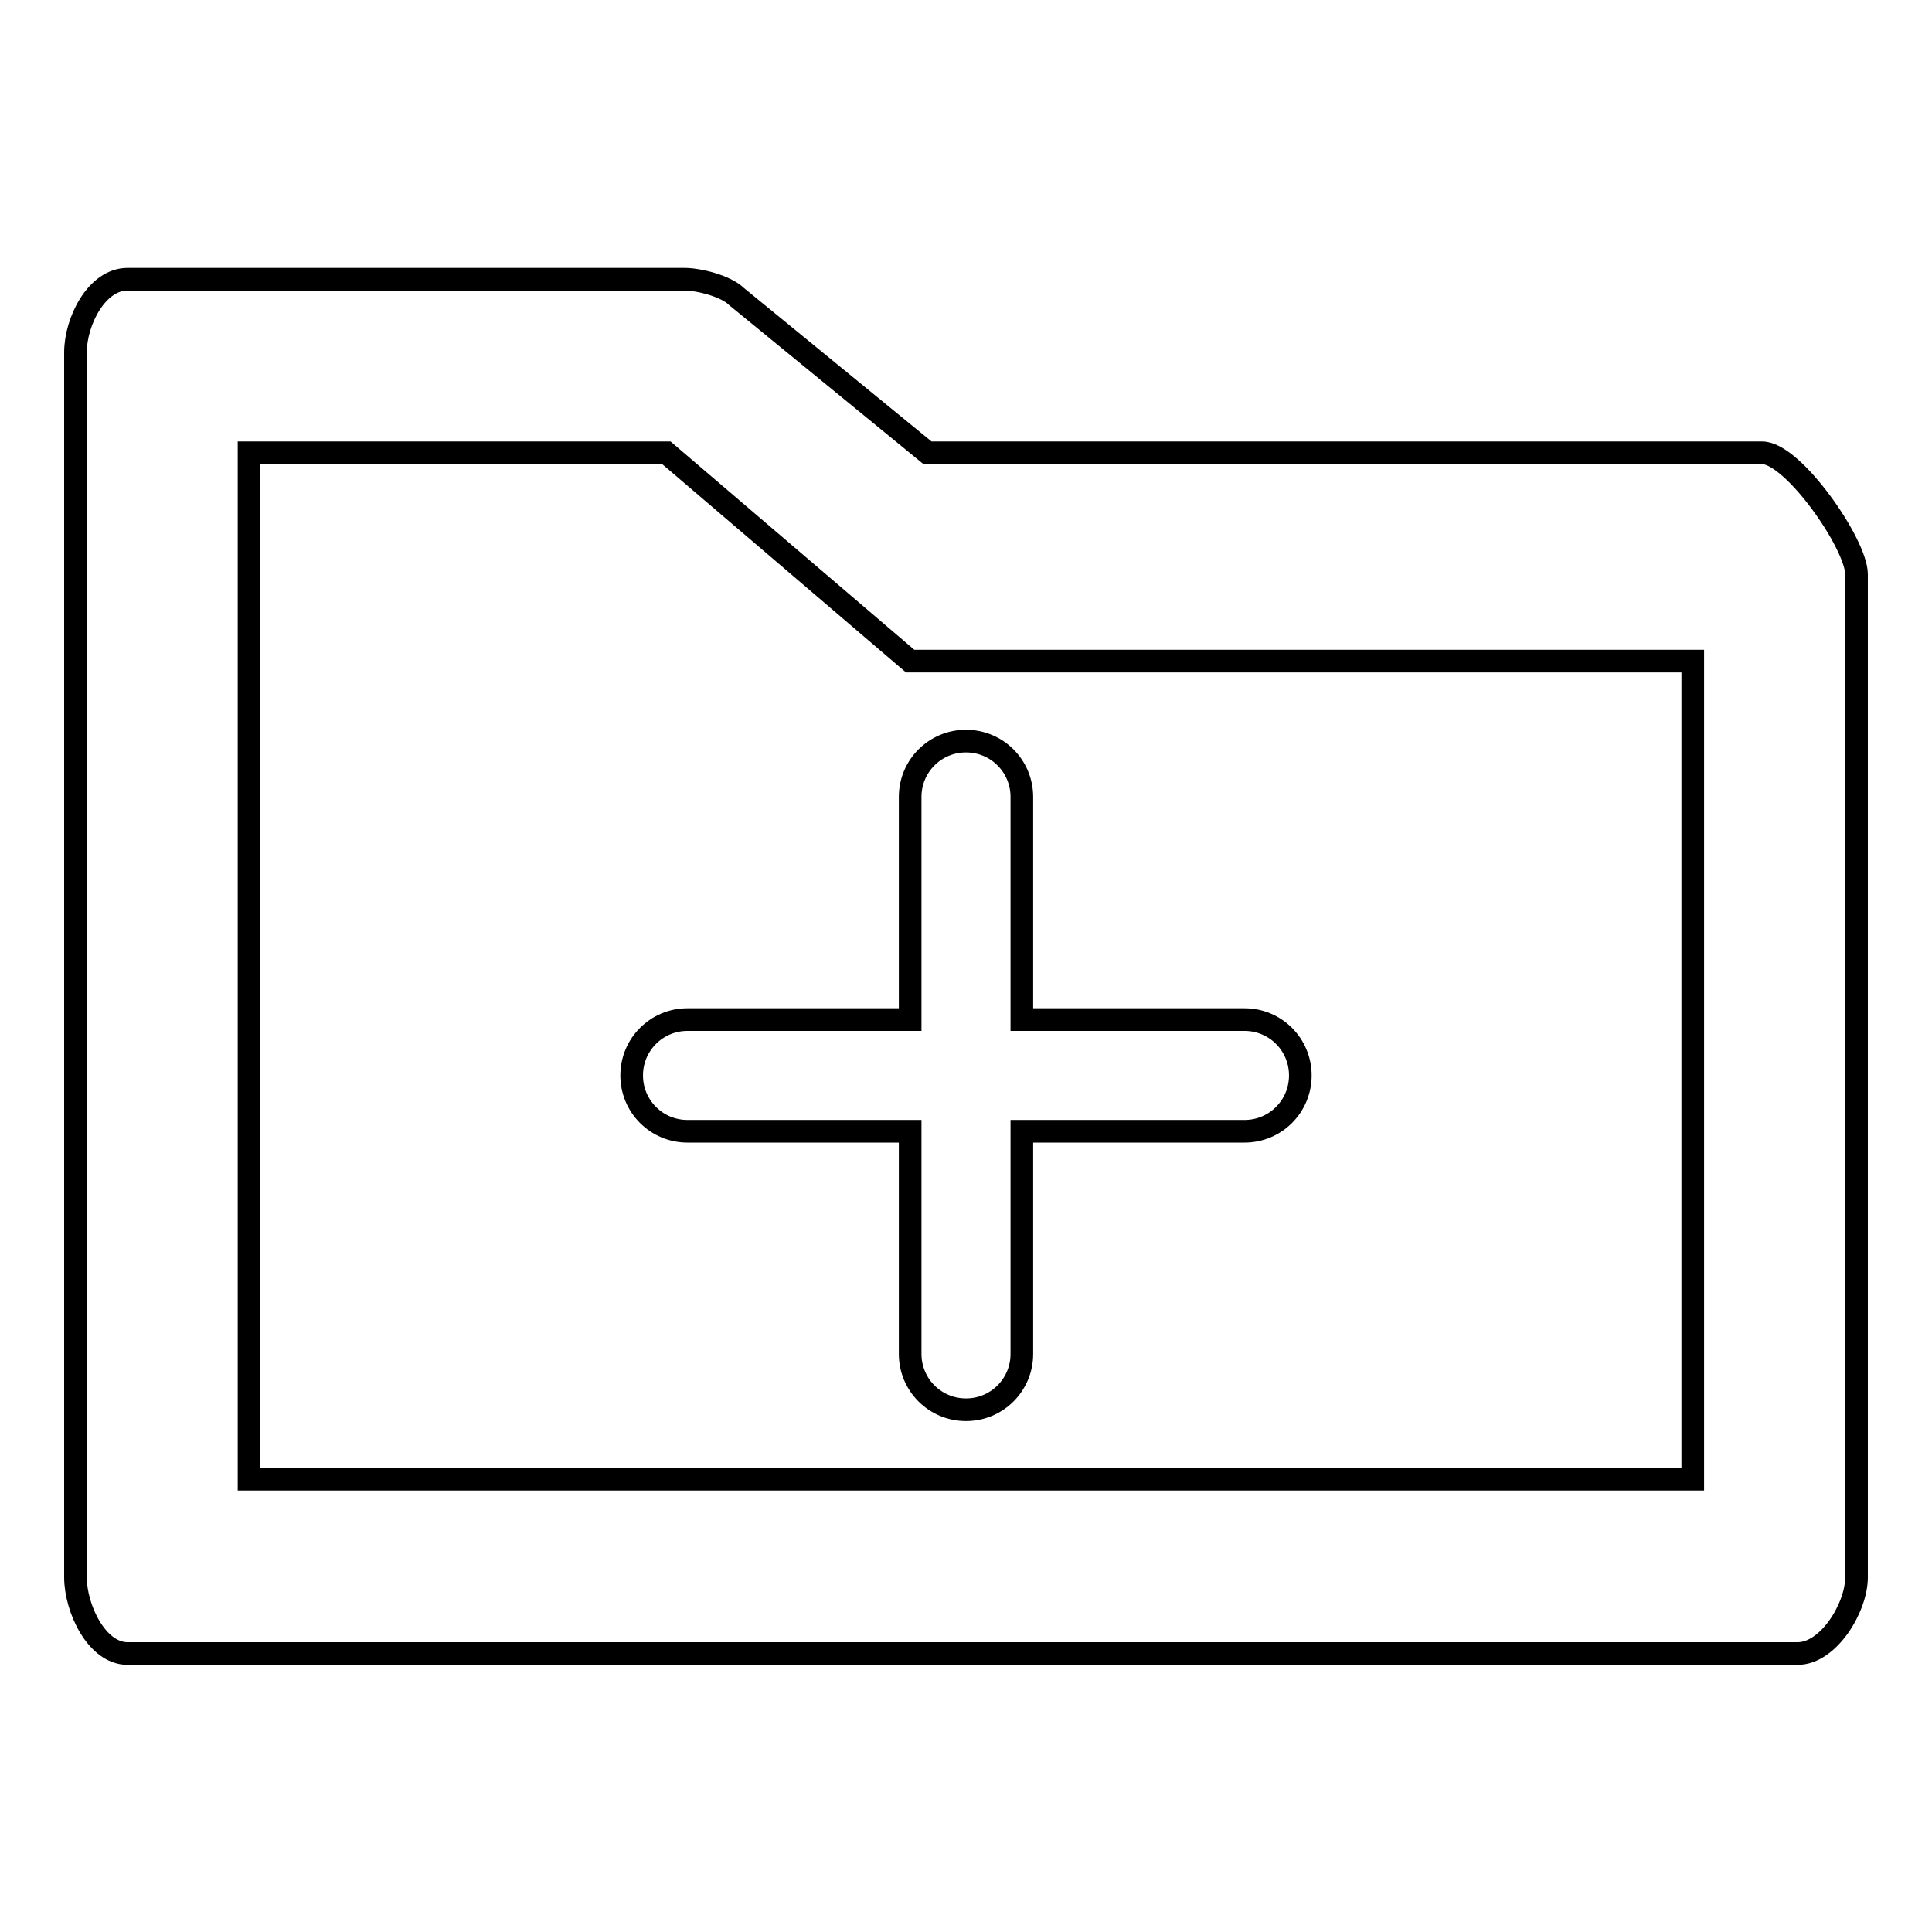 <?xml version="1.0" encoding="utf-8"?>
<!-- Svg Vector Icons : http://www.onlinewebfonts.com/icon -->
<!DOCTYPE svg PUBLIC "-//W3C//DTD SVG 1.1//EN" "http://www.w3.org/Graphics/SVG/1.1/DTD/svg11.dtd">
<svg version="1.1" xmlns="http://www.w3.org/2000/svg" xmlns:xlink="http://www.w3.org/1999/xlink" x="0px" y="0px" viewBox="0 0 256 256" enable-background="new 0 0 256 256" xml:space="preserve">
<g><g><path stroke-width="3" fill-opacity="0" stroke="#000000"  d="M233.5,60H122.9L97.6,39.3c-1.4-1.4-5-2.3-6.9-2.3H16.9c-4.1,0-6.9,5.6-6.9,9.7v162.3c0,4.1,2.8,10.1,6.9,10.1h221.3c4.1,0,7.8-6.1,7.8-10.1V76.1C246,72.1,237.6,60,233.5,60z M224.3,196H33V60h55.3l32.3,27.6h103.7V196z M120.6,135.1H91.1c-4.1,0-7.4,3.3-7.4,7.4c0,4.1,3.3,7.4,7.4,7.4h29.5v29.5c0,4.1,3.3,7.4,7.4,7.4c4.1,0,7.4-3.3,7.4-7.4v-29.5h29.5c4.1,0,7.4-3.3,7.4-7.4c0-4.1-3.3-7.4-7.4-7.4h-29.5v-29.5c0-4.1-3.3-7.4-7.4-7.4c-4.1,0-7.4,3.3-7.4,7.4V135.1z"/></g></g>
</svg>